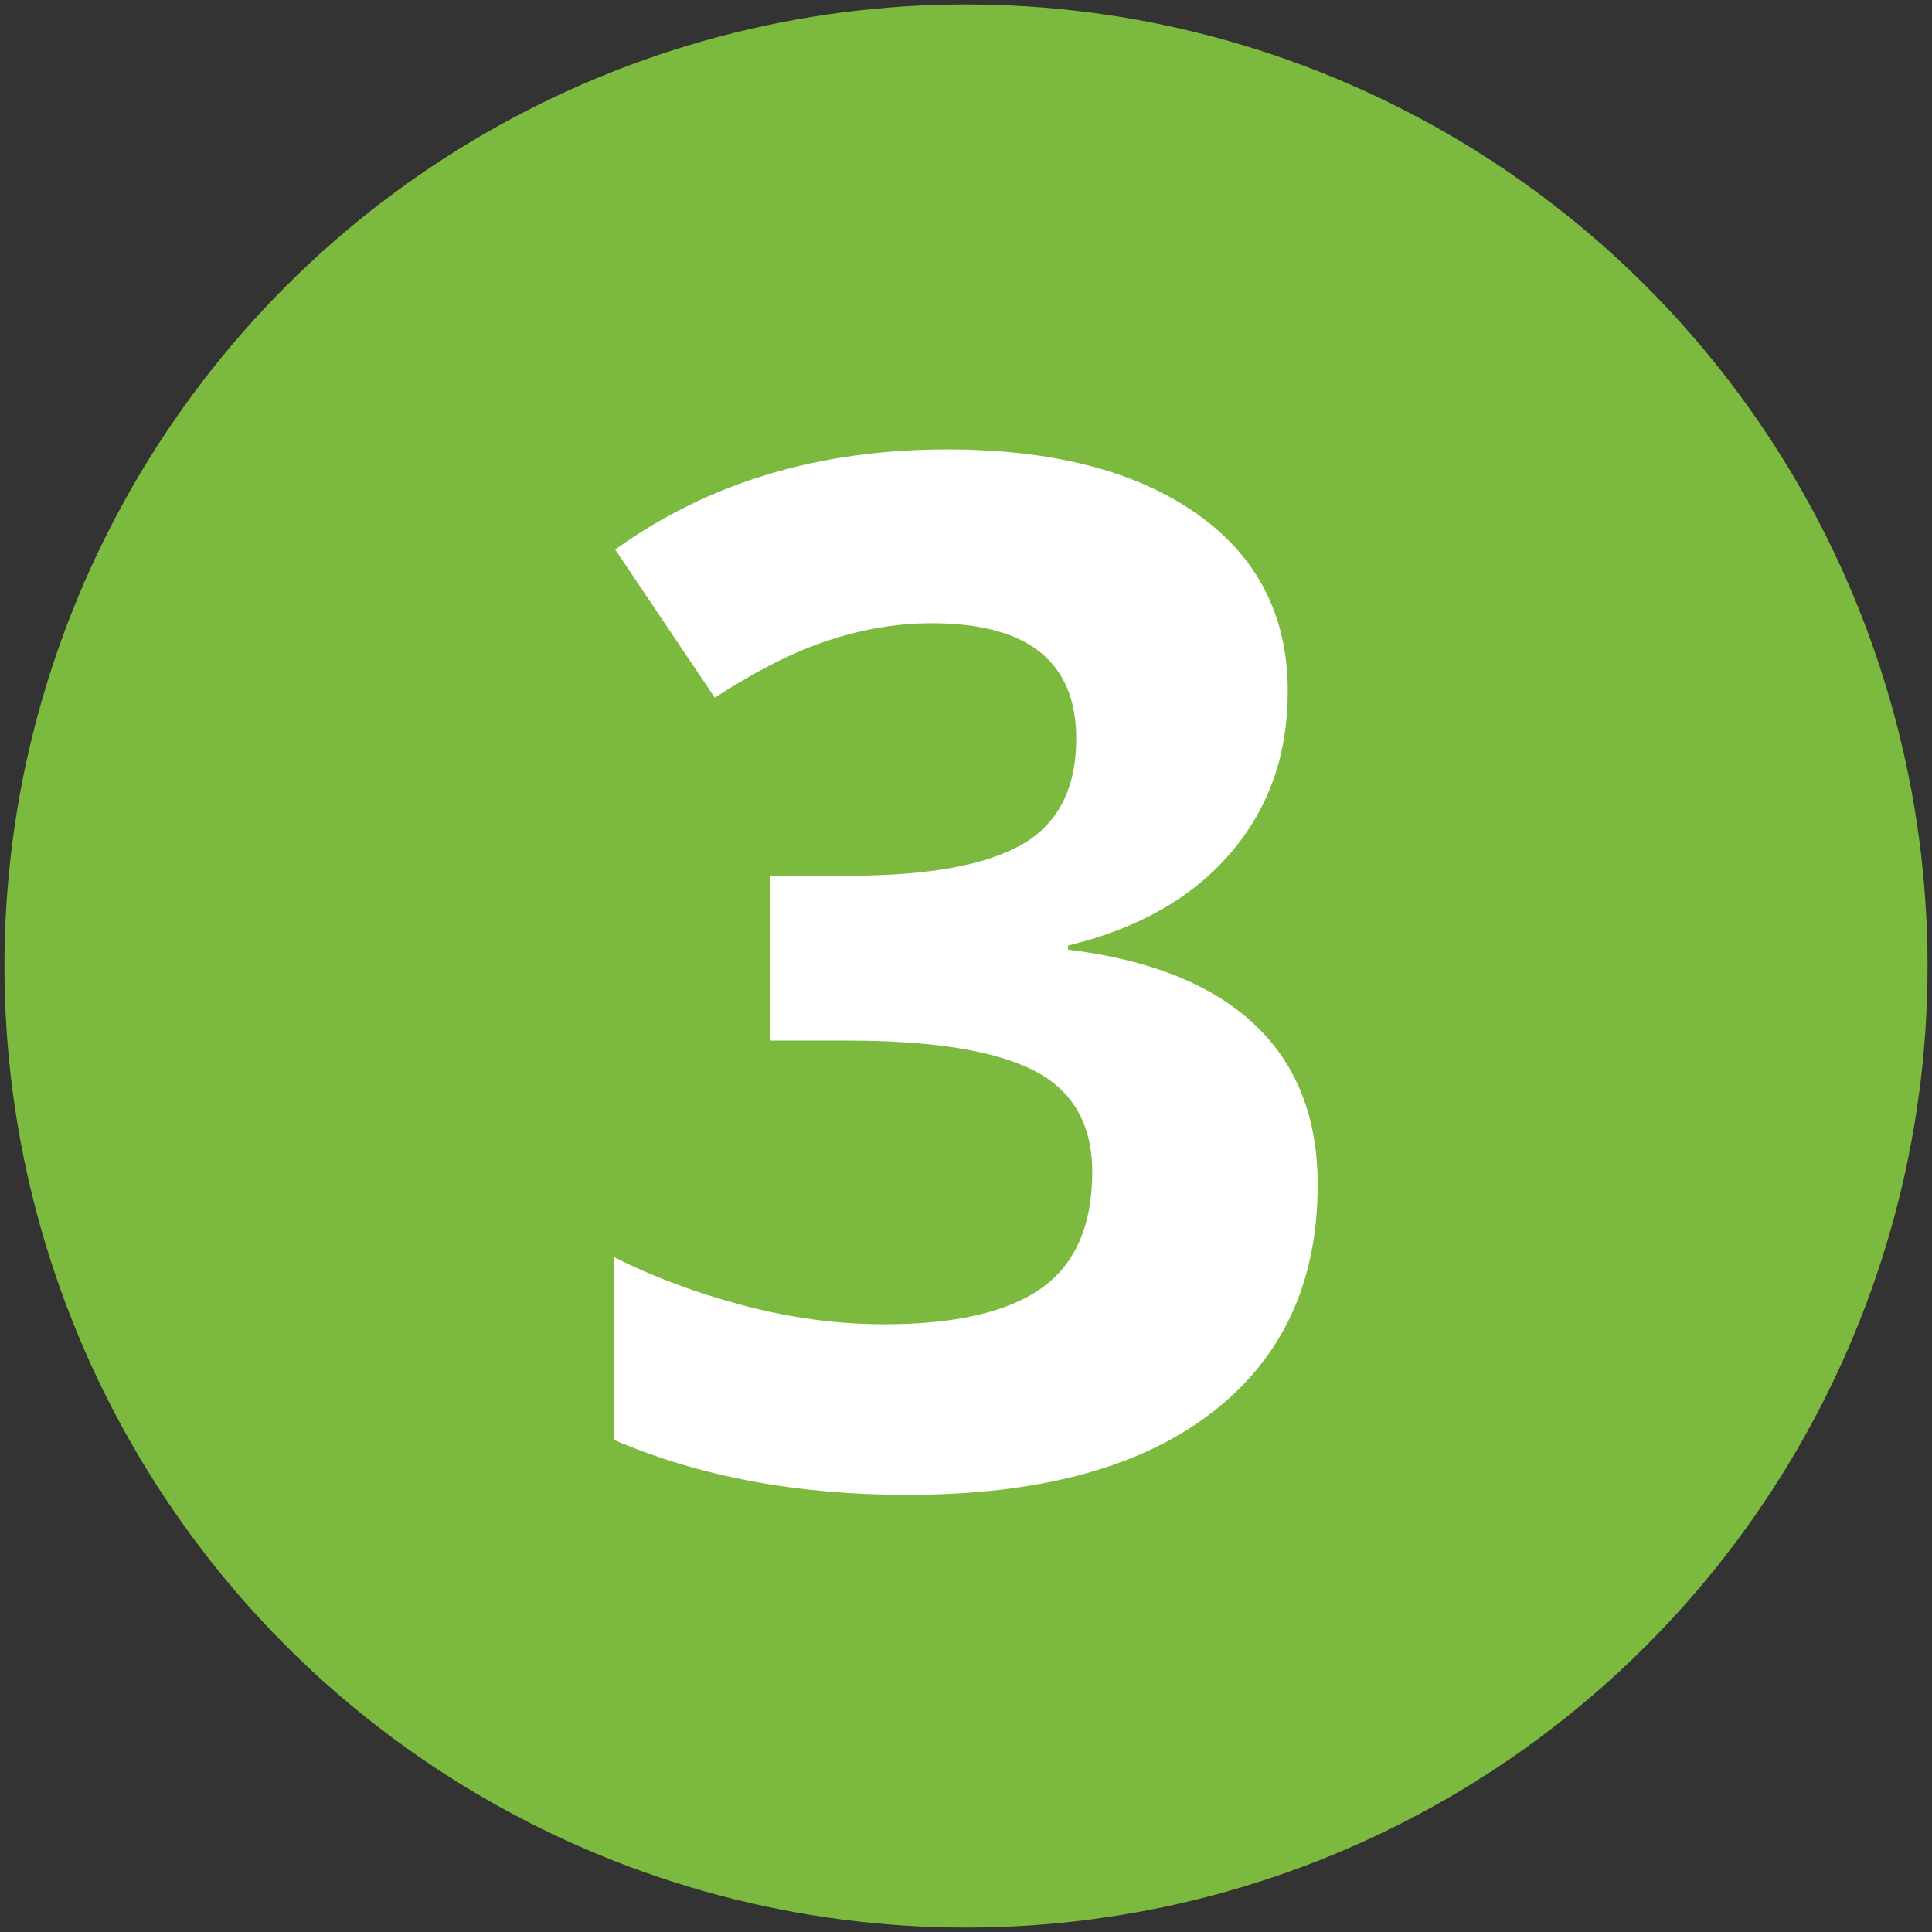 <svg xmlns="http://www.w3.org/2000/svg" id="Calque_1" data-name="Calque 1" viewBox="0 0 108.5 108.5"><rect x="0" y="0" width="108.5" height="108.5" fill="#333333" stroke="none"/><defs><style>      .cls-1 {        fill: #7bba3f;      }      .cls-1, .cls-2 {        stroke-width: 0px;      }      .cls-2 {        fill: #fff;      }    </style></defs><circle class="cls-1" cx="54.25" cy="54.25" r="54"></circle><path class="cls-2" d="m72.32,38.84c0,3.57-1.08,6.6-3.24,9.1-2.16,2.5-5.2,4.22-9.1,5.16v.23c4.61.57,8.1,1.97,10.47,4.2,2.37,2.23,3.55,5.23,3.55,9,0,5.5-1.99,9.77-5.98,12.83-3.98,3.06-9.67,4.59-17.07,4.59-6.2,0-11.69-1.03-16.48-3.09v-10.27c2.21,1.12,4.65,2.03,7.3,2.73s5.29,1.05,7.89,1.05c3.98,0,6.93-.68,8.83-2.03,1.9-1.35,2.85-3.53,2.85-6.52,0-2.68-1.09-4.58-3.28-5.7-2.19-1.12-5.68-1.68-10.47-1.68h-4.34v-9.26h4.41c4.43,0,7.66-.58,9.71-1.74,2.04-1.16,3.07-3.14,3.07-5.96,0-4.32-2.71-6.48-8.12-6.48-1.88,0-3.78.31-5.72.94-1.94.62-4.1,1.71-6.46,3.24l-5.59-8.32c5.21-3.75,11.42-5.62,18.63-5.62,5.91,0,10.58,1.2,14,3.59,3.42,2.4,5.14,5.73,5.14,10Z"></path></svg>